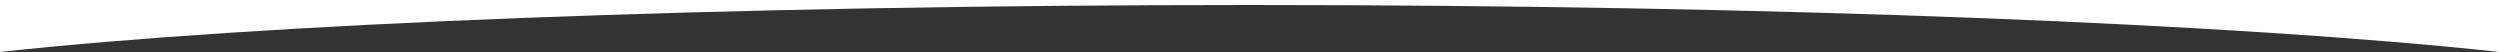 <?xml version="1.0" encoding="utf-8"?>
<!-- Generator: Adobe Illustrator 25.0.1, SVG Export Plug-In . SVG Version: 6.00 Build 0)  -->
<svg version="1.1" id="Capa_1" xmlns="http://www.w3.org/2000/svg" xmlns:xlink="http://www.w3.org/1999/xlink" x="0px" y="0px"
	 viewBox="0 0 3000 62.4" style="enable-background:new 0 0 3000 62.4;" xml:space="preserve">
<rect x="0" y="0" width="3000" height="62.4" fill="#333333" stroke="none"/>
<style type="text/css">
	.st0{fill:#FFFFFF;}
</style>
<path class="st0" d="M1499.7,6c634.4,0,1190.5,22.6,1500.6,56.5V0H-0.3v62.4C309.9,28.5,865.7,6,1499.7,6z"/>
</svg>
